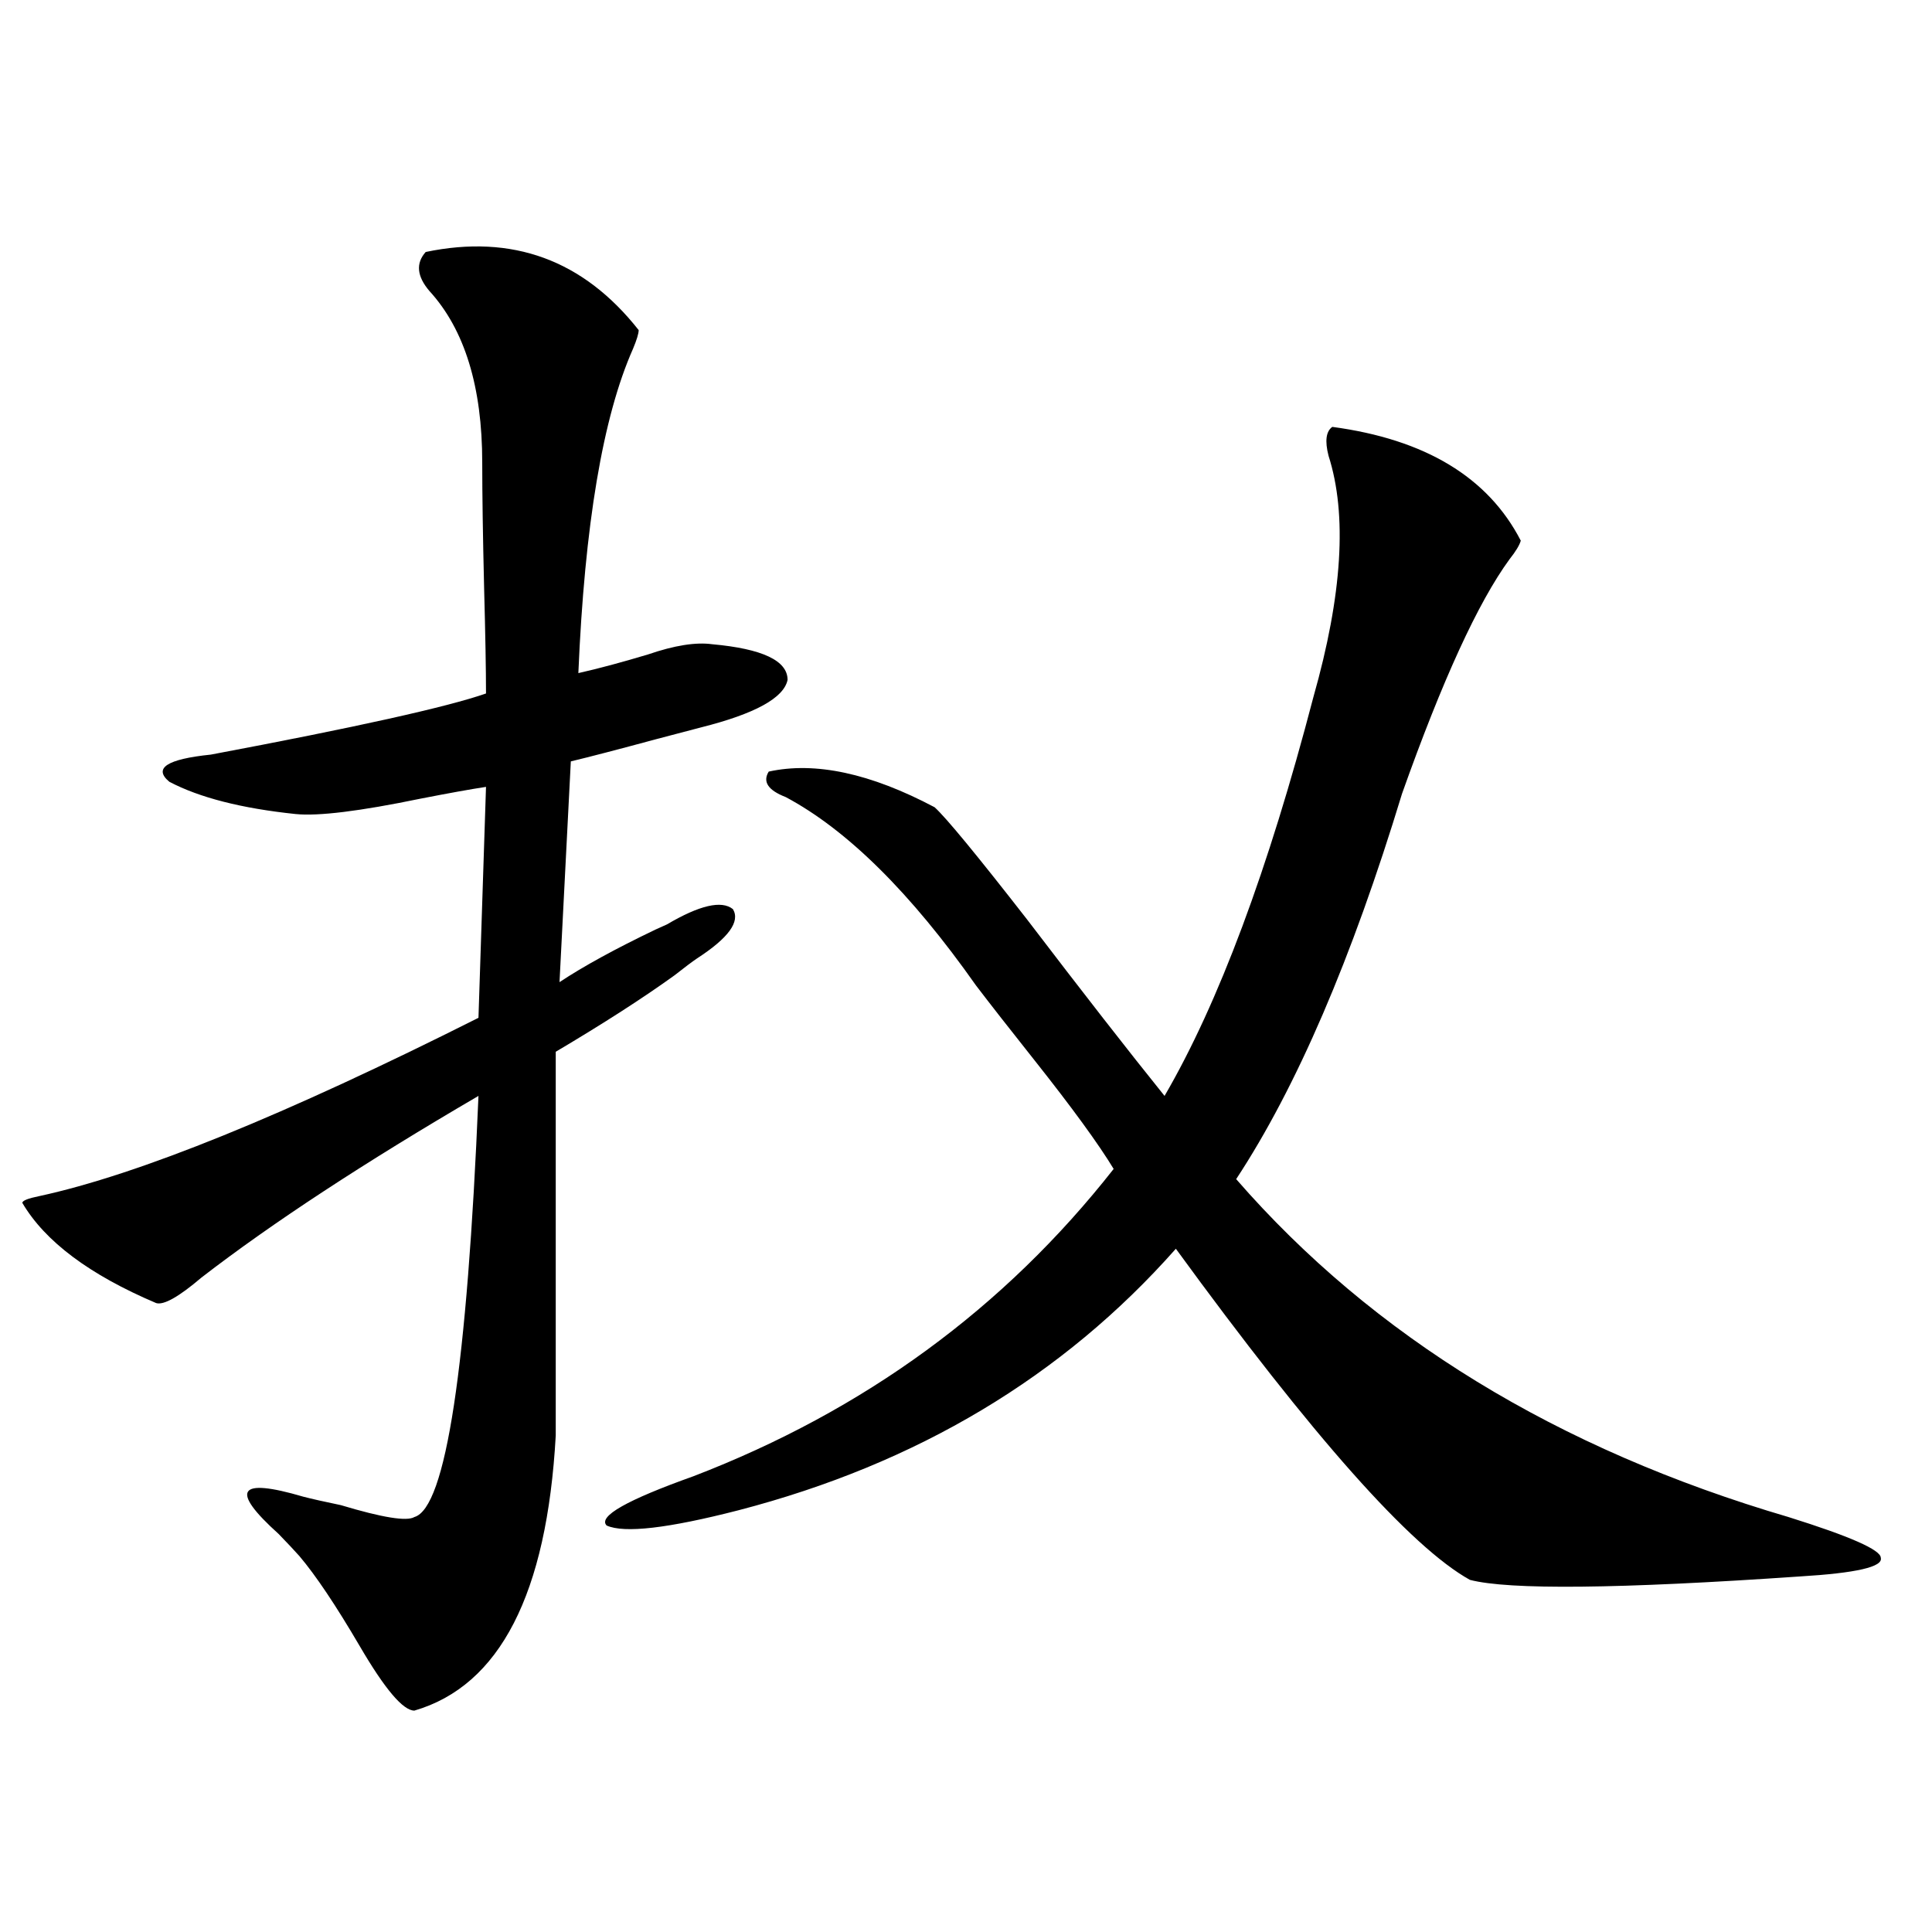 <?xml version="1.0" encoding="utf-8"?>
<!-- Generator: Adobe Illustrator 16.0.0, SVG Export Plug-In . SVG Version: 6.00 Build 0)  -->
<!DOCTYPE svg PUBLIC "-//W3C//DTD SVG 1.1//EN" "http://www.w3.org/Graphics/SVG/1.1/DTD/svg11.dtd">
<svg version="1.1" id="图层_1" xmlns="http://www.w3.org/2000/svg" xmlns:xlink="http://www.w3.org/1999/xlink" x="0px" y="0px"
	 width="1000px" height="1000px" viewBox="0 0 1000 1000" enable-background="new 0 0 1000 1000" xml:space="preserve">
<path d="M220.336,130.426c44.877-9.366,81.614,4.105,110.241,40.43c0,1.758-0.976,4.984-2.927,9.668
	c-15.609,35.156-25.045,91.118-28.292,167.871c10.396-2.335,22.438-5.562,36.097-9.668c13.658-4.683,24.71-6.44,33.17-5.273
	c26.006,2.349,39.023,8.501,39.023,18.457c-1.951,9.38-16.92,17.578-44.877,24.609c-4.558,1.181-12.362,3.228-23.414,6.152
	c-19.512,5.273-34.146,9.091-43.901,11.426l-5.854,114.258c12.348-8.198,28.933-17.276,49.755-27.246
	c2.592-1.167,4.543-2.046,5.854-2.637c16.905-9.956,28.292-12.593,34.146-7.91c3.902,6.454-2.286,14.941-18.536,25.488
	c-2.606,1.758-6.509,4.696-11.707,8.789c-16.265,11.728-36.752,24.911-61.462,39.551v198.633
	c-4.558,82.026-28.947,129.487-73.169,142.383c-5.854,0-15.289-11.138-28.292-33.398c-12.362-21.094-22.773-36.612-31.219-46.582
	c-2.606-2.925-6.188-6.729-10.731-11.426c-25.365-22.852-21.143-29.292,12.683-19.336c4.543,1.181,11.052,2.637,19.512,4.395
	c21.463,6.454,34.146,8.501,38.048,6.152c16.25-4.683,27.316-77.344,33.17-217.969c-59.19,34.579-106.994,65.918-143.411,94.043
	c-11.707,9.97-19.512,14.364-23.414,13.184c-34.48-14.64-57.56-31.929-69.267-51.855c0-1.167,2.927-2.335,8.78-3.516
	c51.371-11.124,127.146-41.886,227.312-92.285l3.902-119.531c-7.805,1.181-19.191,3.228-34.146,6.152
	c-31.219,6.454-52.682,9.091-64.389,7.91c-27.972-2.925-49.755-8.487-65.364-16.699c-8.46-7.031-1.311-11.714,21.463-14.063
	c74.785-14.063,122.269-24.609,142.436-31.641c0-12.305-0.335-30.46-0.976-54.492c-0.655-26.944-0.976-48.629-0.976-65.039
	c0-39.249-9.115-68.844-27.316-88.77C215.778,143.032,215.123,136.289,220.336,130.426z M689.593,220.953
	c48.124,6.454,80.639,26.078,97.559,58.887c-0.655,2.349-2.606,5.575-5.854,9.668c-16.265,22.274-34.801,62.704-55.608,121.289
	c-26.021,85.556-54.633,152.051-85.852,199.512c70.883,81.45,166.17,139.746,285.847,174.902
	c31.859,9.97,47.804,17.001,47.804,21.094c1.296,4.696-12.683,7.91-41.95,9.668c-93.656,6.454-150.575,7.031-170.728,1.758
	c-30.578-16.987-81.309-74.116-152.191-171.387c-58.535,66.22-133.99,111.333-226.336,135.352
	c-36.432,9.38-59.19,12.017-68.291,7.91c-4.558-4.683,10.396-13.184,44.877-25.488c88.443-33.976,160.972-87.012,217.556-159.082
	c-7.805-12.882-21.463-31.641-40.975-56.25c-13.018-16.397-23.094-29.292-30.243-38.672c-33.825-48.038-66.675-80.558-98.534-97.559
	c-9.115-3.516-12.042-7.91-8.78-13.184c24.055-5.273,52.682,0.879,85.852,18.457c5.854,5.273,21.783,24.609,47.804,58.008
	c28.612,37.505,52.347,67.978,71.218,91.406c27.957-48.038,53.657-116.895,77.071-206.543
	c14.954-52.734,17.561-94.332,7.805-124.805C685.69,228.286,686.331,223.301,689.593,220.953z"/>
</svg>
